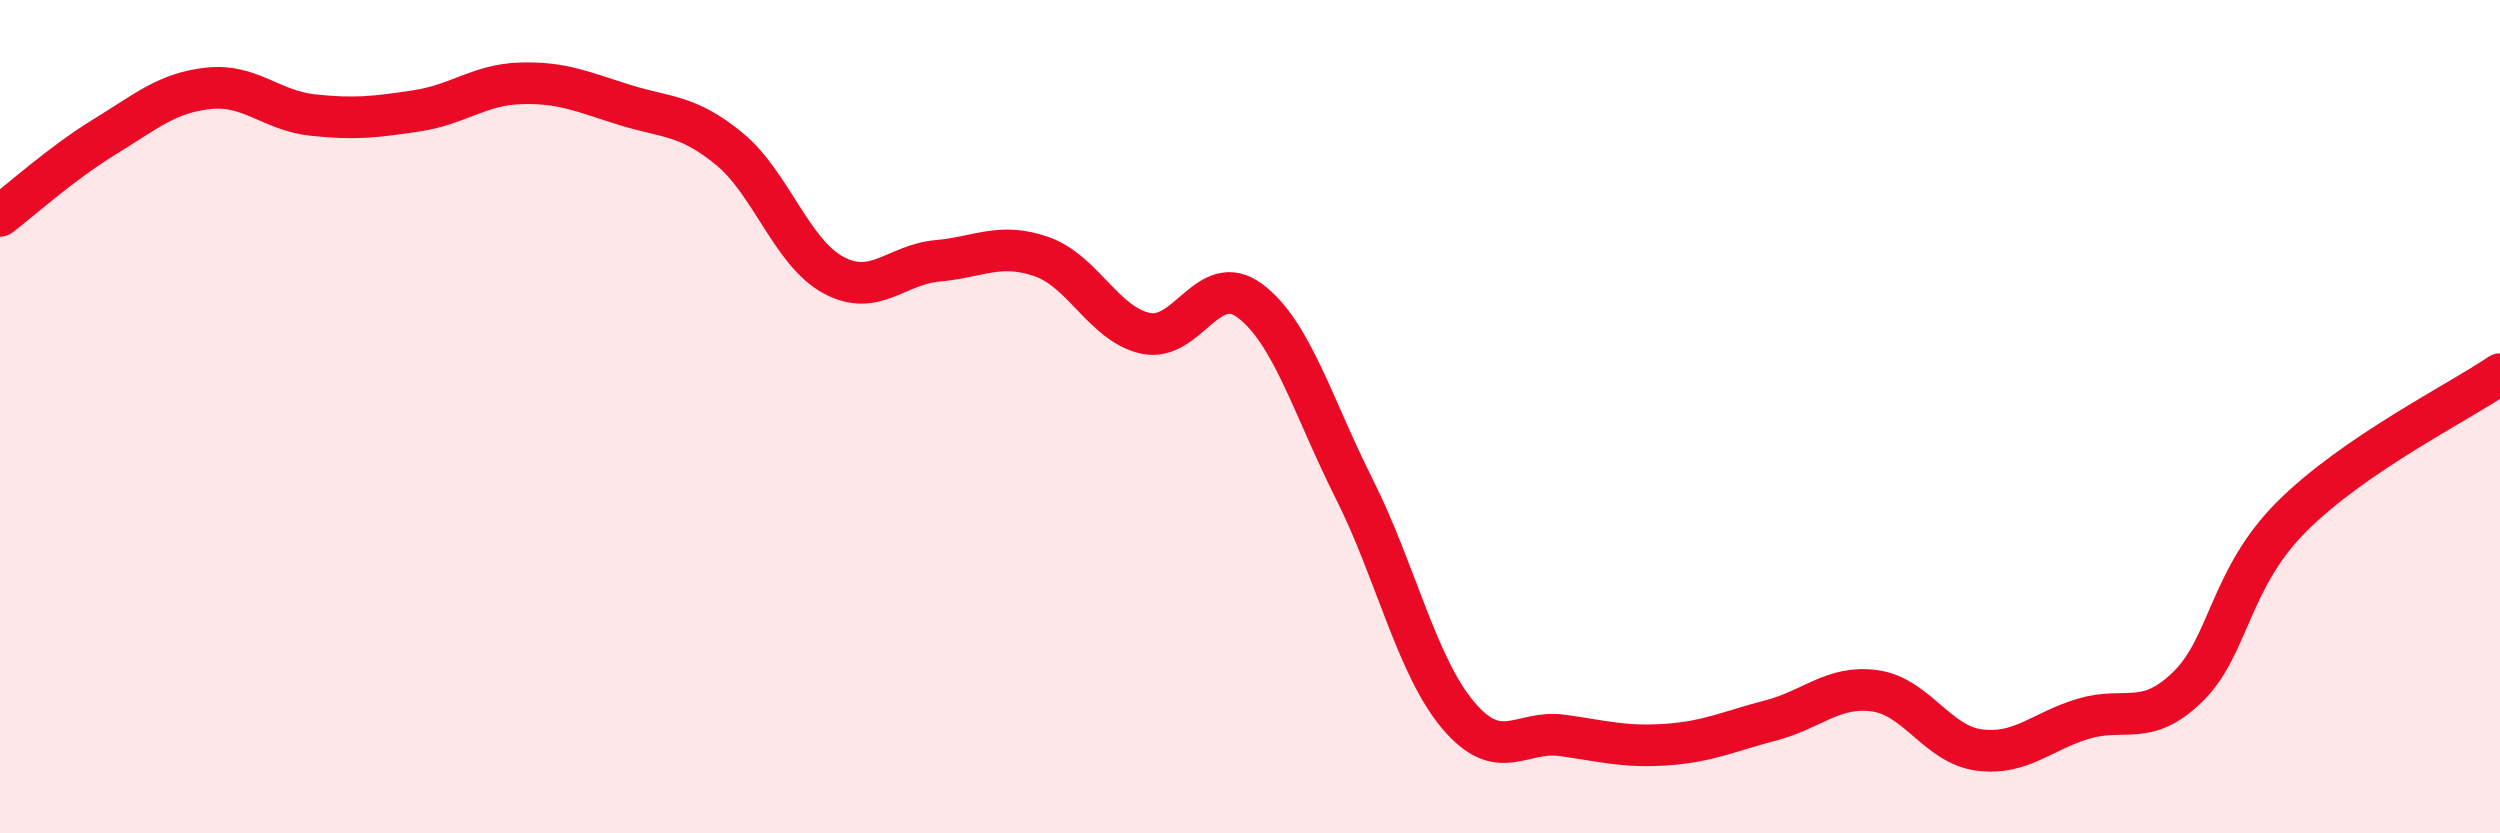 
    <svg width="60" height="20" viewBox="0 0 60 20" xmlns="http://www.w3.org/2000/svg">
      <path
        d="M 0,5.18 C 0.5,4.8 1.5,3.9 2.5,3.29 C 3.5,2.68 4,2.23 5,2.12 C 6,2.01 6.5,2.65 7.5,2.76 C 8.5,2.87 9,2.81 10,2.66 C 11,2.51 11.5,2.03 12.5,2 C 13.5,1.97 14,2.21 15,2.52 C 16,2.83 16.5,2.75 17.5,3.57 C 18.5,4.39 19,6.06 20,6.6 C 21,7.14 21.5,6.35 22.5,6.26 C 23.5,6.17 24,5.81 25,6.16 C 26,6.51 26.5,7.79 27.5,8 C 28.5,8.21 29,6.47 30,7.22 C 31,7.97 31.5,9.74 32.5,11.73 C 33.5,13.72 34,15.99 35,17.17 C 36,18.35 36.5,17.51 37.5,17.65 C 38.5,17.79 39,17.94 40,17.87 C 41,17.8 41.5,17.55 42.5,17.29 C 43.5,17.03 44,16.44 45,16.58 C 46,16.72 46.5,17.87 47.5,18 C 48.5,18.13 49,17.55 50,17.25 C 51,16.95 51.5,17.46 52.5,16.49 C 53.5,15.52 53.5,13.9 55,12.4 C 56.5,10.9 59,9.66 60,8.98L60 20L0 20Z"
        fill="#EB0A25"
        opacity="0.1"
        stroke-linecap="round"
        stroke-linejoin="round"
      />
      <path
        d="M 0,5.18 C 0.5,4.8 1.5,3.9 2.5,3.29 C 3.5,2.68 4,2.23 5,2.12 C 6,2.01 6.5,2.65 7.5,2.76 C 8.5,2.87 9,2.81 10,2.66 C 11,2.51 11.5,2.03 12.5,2 C 13.5,1.97 14,2.21 15,2.52 C 16,2.83 16.5,2.75 17.5,3.57 C 18.5,4.39 19,6.06 20,6.6 C 21,7.14 21.5,6.35 22.5,6.26 C 23.5,6.17 24,5.81 25,6.16 C 26,6.51 26.5,7.79 27.5,8 C 28.5,8.21 29,6.47 30,7.22 C 31,7.97 31.5,9.74 32.5,11.73 C 33.5,13.72 34,15.99 35,17.17 C 36,18.35 36.5,17.51 37.5,17.65 C 38.5,17.79 39,17.94 40,17.87 C 41,17.8 41.5,17.55 42.5,17.29 C 43.5,17.03 44,16.44 45,16.58 C 46,16.72 46.5,17.87 47.5,18 C 48.5,18.13 49,17.55 50,17.25 C 51,16.95 51.5,17.46 52.5,16.49 C 53.5,15.52 53.5,13.9 55,12.4 C 56.5,10.9 59,9.66 60,8.98"
        stroke="#EB0A25"
        stroke-width="1"
        fill="none"
        stroke-linecap="round"
        stroke-linejoin="round"
      />
    </svg>
  